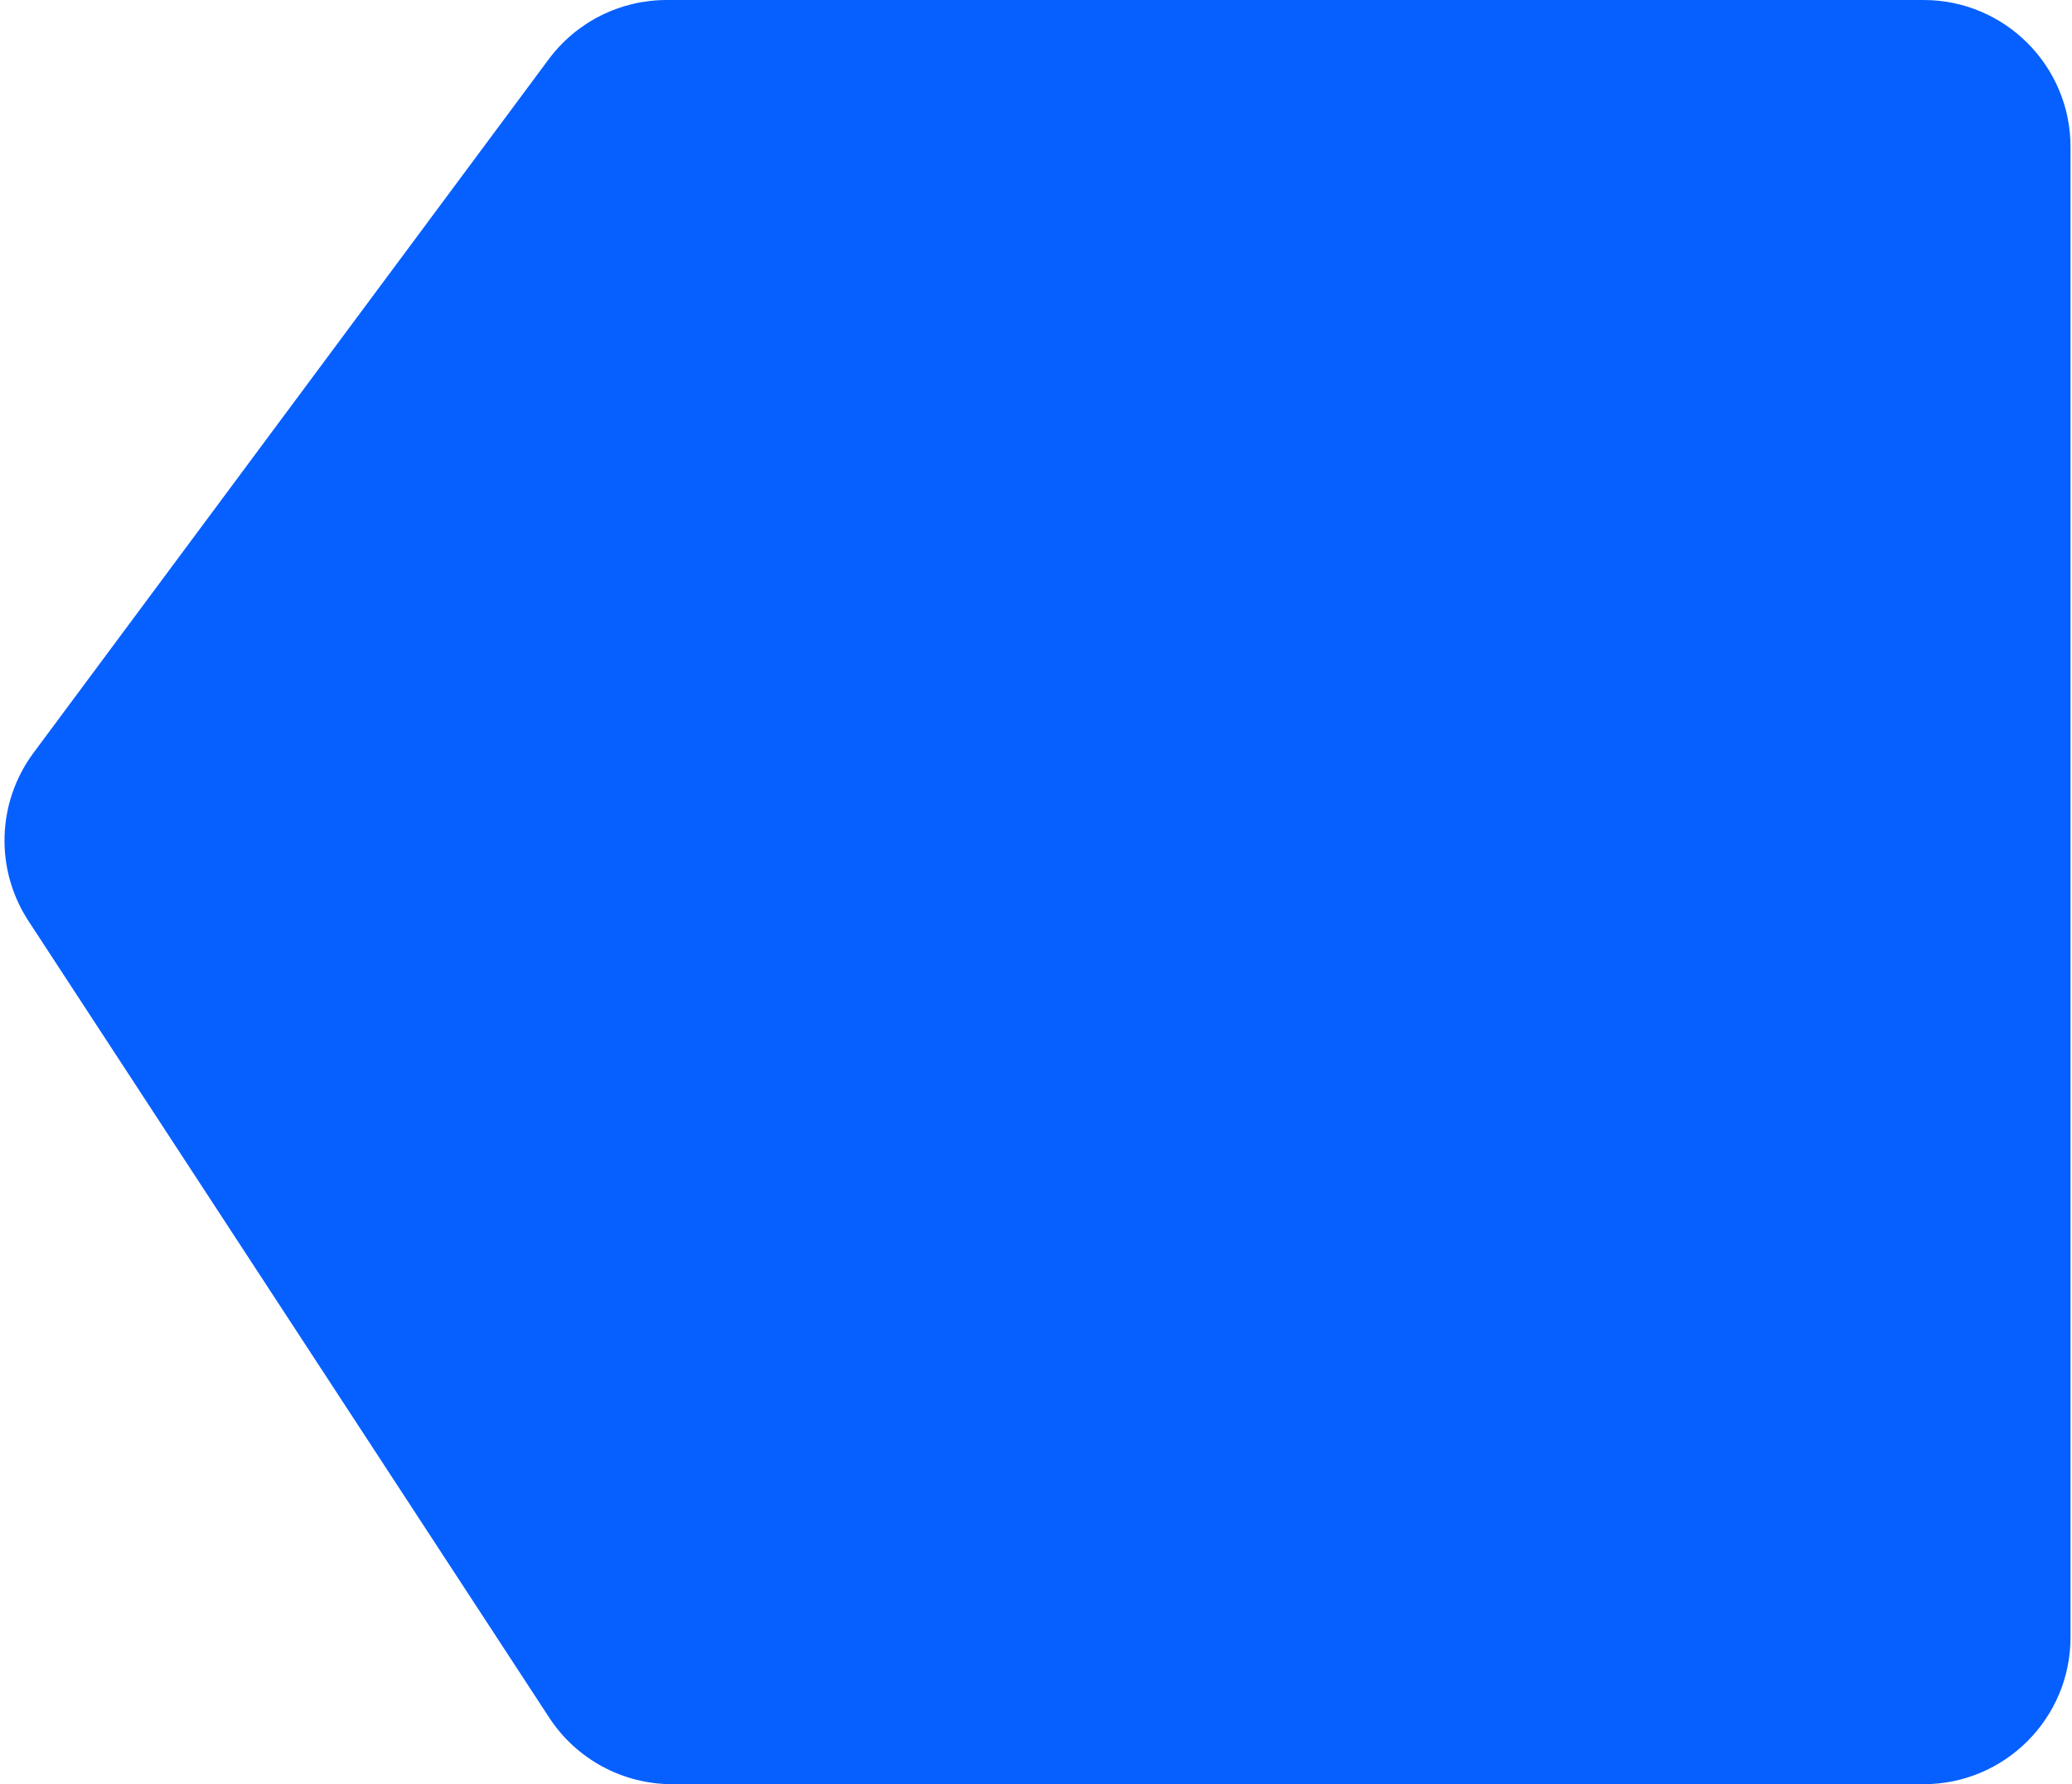 <svg width="381" height="328" viewBox="0 0 381 328" fill="none" xmlns="http://www.w3.org/2000/svg">
<path d="M380.729 27.022L380.729 300.978C380.729 315.902 368.631 328 353.707 328L123.607 328C114.486 328 105.981 323.399 100.99 315.765L5.233 169.307C-0.964 159.829 -0.594 147.493 6.159 138.403L100.886 10.907C105.984 4.045 114.028 0 122.577 0L353.707 0C368.631 0 380.729 12.098 380.729 27.022Z" fill="#0660FF"/>
</svg>
